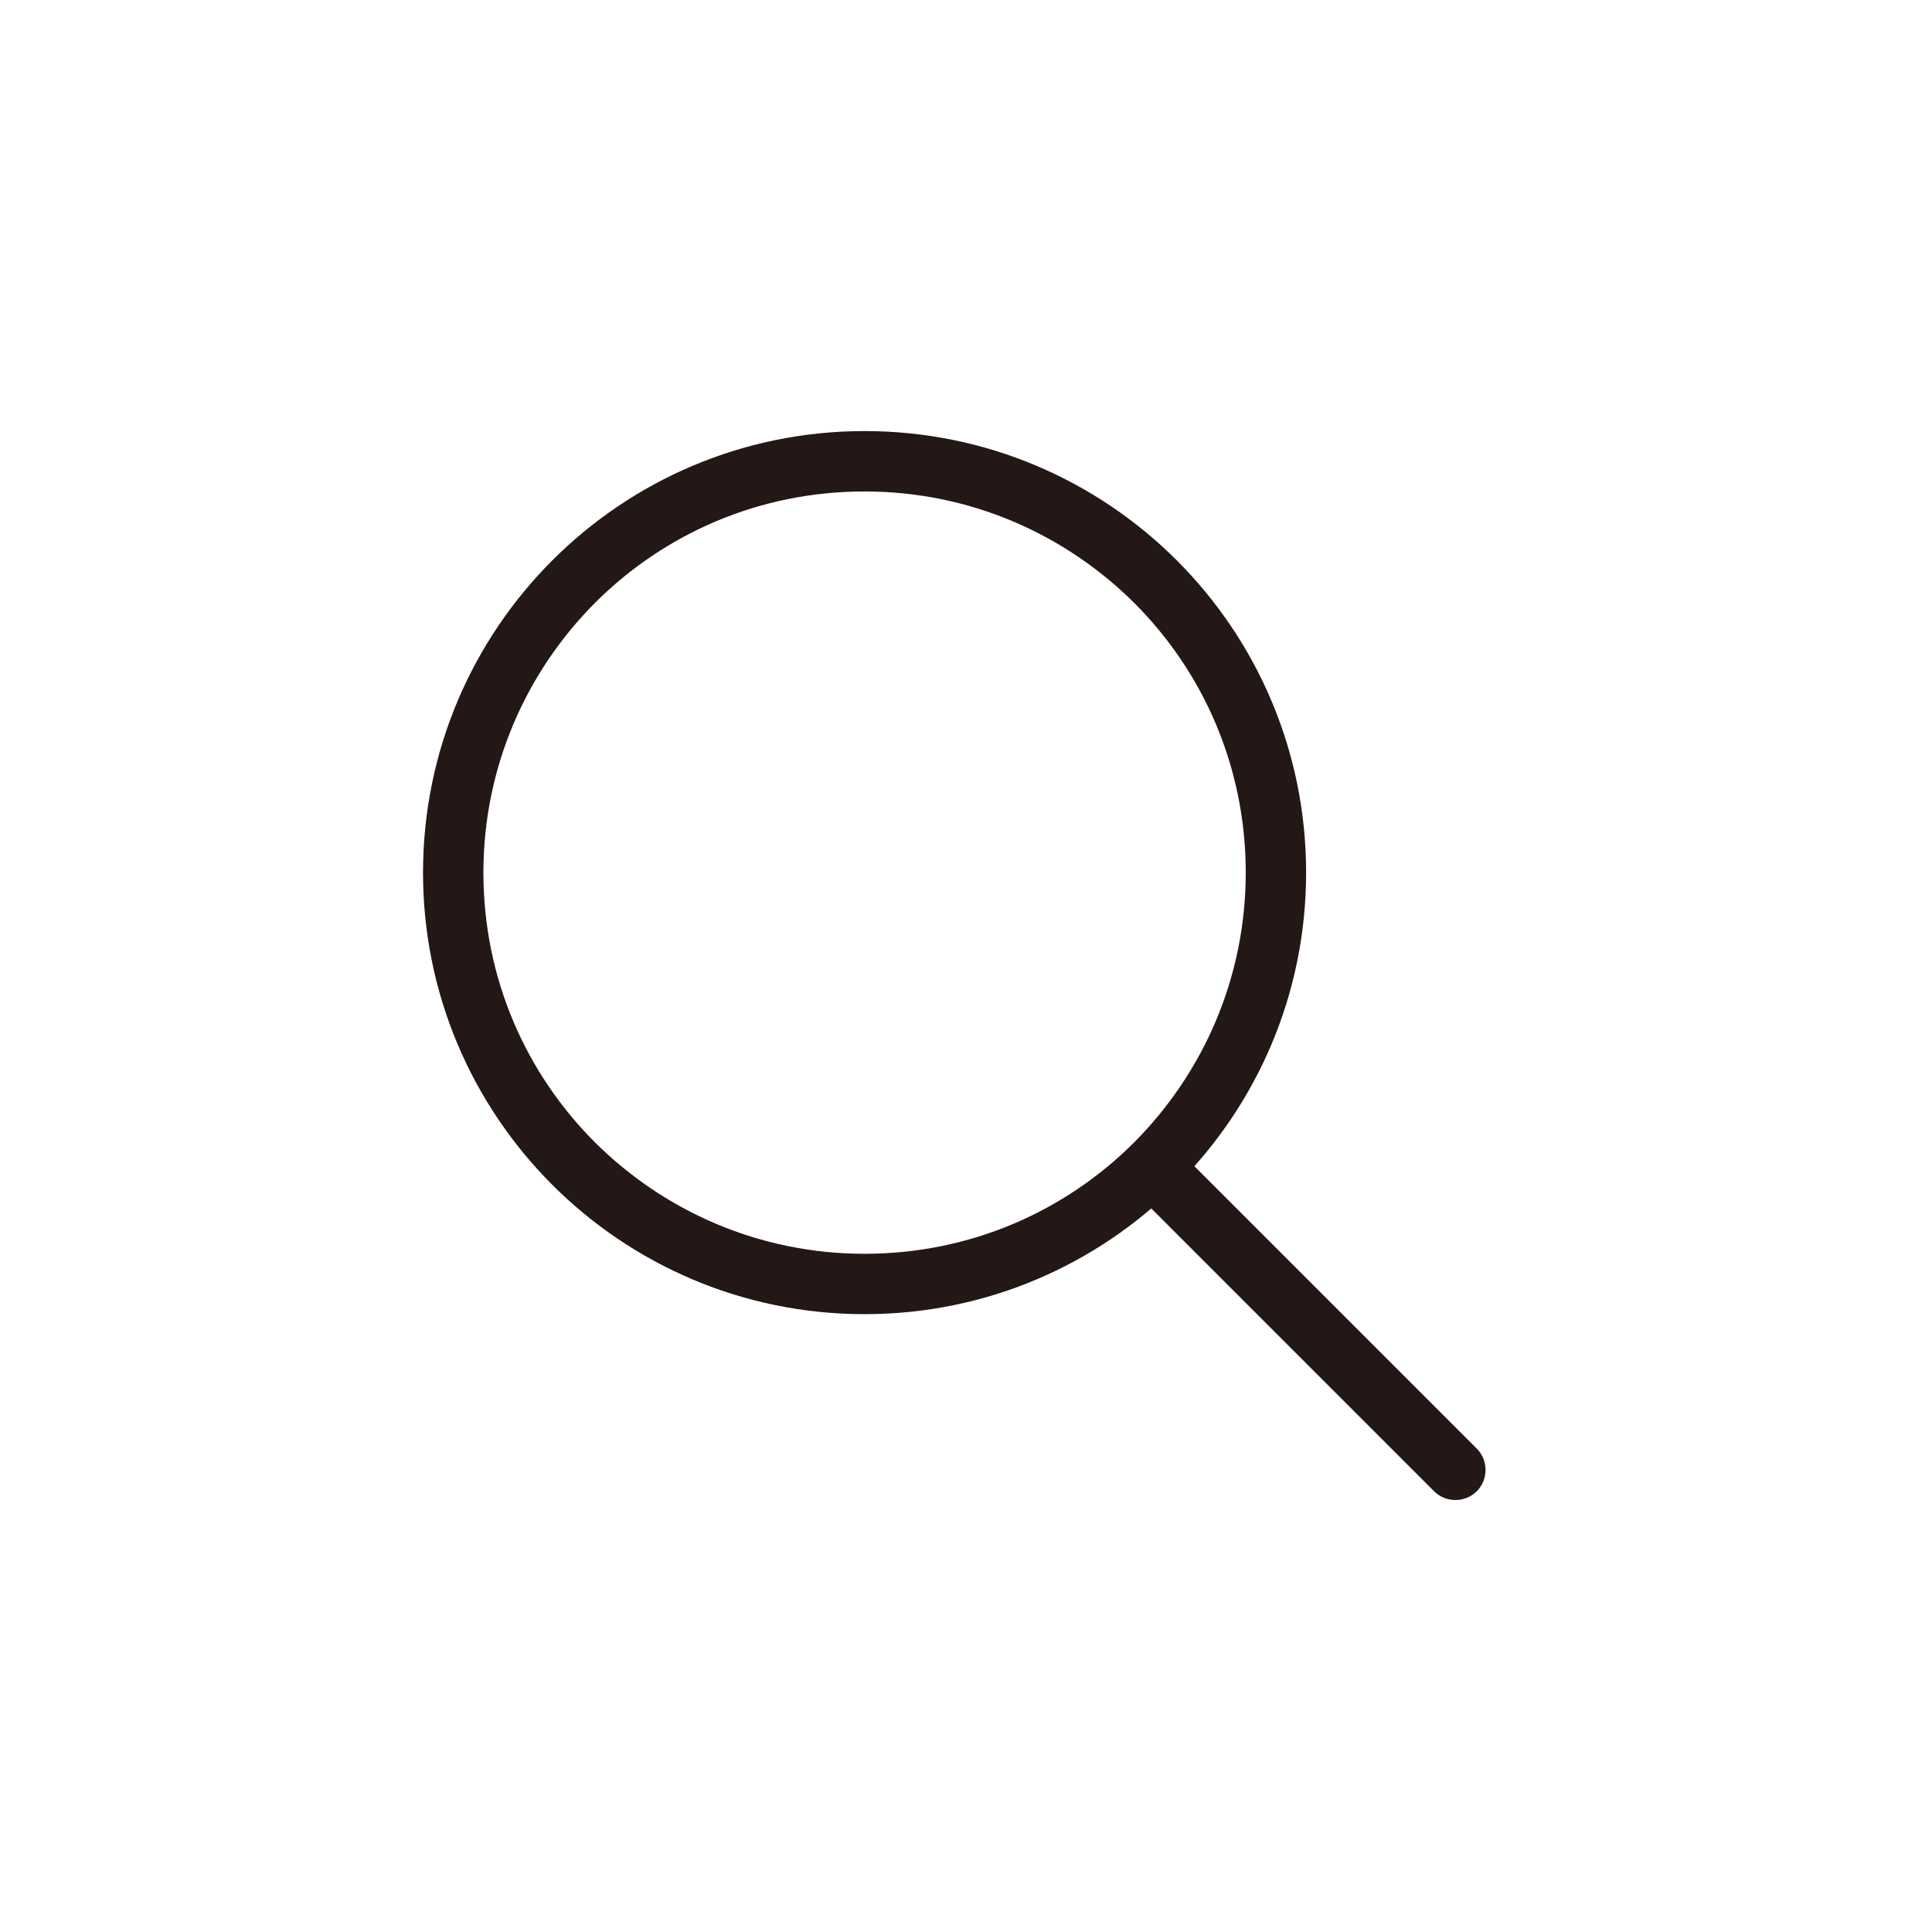 <?xml version="1.0" encoding="UTF-8"?><svg id="_レイヤー_2" xmlns="http://www.w3.org/2000/svg" viewBox="0 0 48 48"><defs><style>.cls-1{fill:#231815;stroke-width:0px;}</style></defs><path class="cls-1" d="m31.7,21.68h-.75c0,2.62-1.06,4.98-2.77,6.7-1.72,1.72-4.08,2.77-6.7,2.77-2.62,0-4.98-1.06-6.7-2.77-1.72-1.72-2.77-4.08-2.77-6.7,0-2.62,1.06-4.98,2.77-6.7,1.72-1.72,4.08-2.77,6.7-2.77,2.62,0,4.98,1.06,6.7,2.77,1.72,1.72,2.77,4.08,2.77,6.7h1.5c0-6.06-4.91-10.97-10.97-10.97-6.06,0-10.97,4.91-10.97,10.97,0,6.06,4.91,10.97,10.97,10.97,6.06,0,10.97-4.91,10.97-10.97h-.75Z"/><path class="cls-1" d="m28.16,29.58l7.47,7.47c.29.29.77.29,1.06,0s.29-.77,0-1.06l-7.47-7.47c-.29-.29-.77-.29-1.06,0s-.29.77,0,1.06"/></svg>